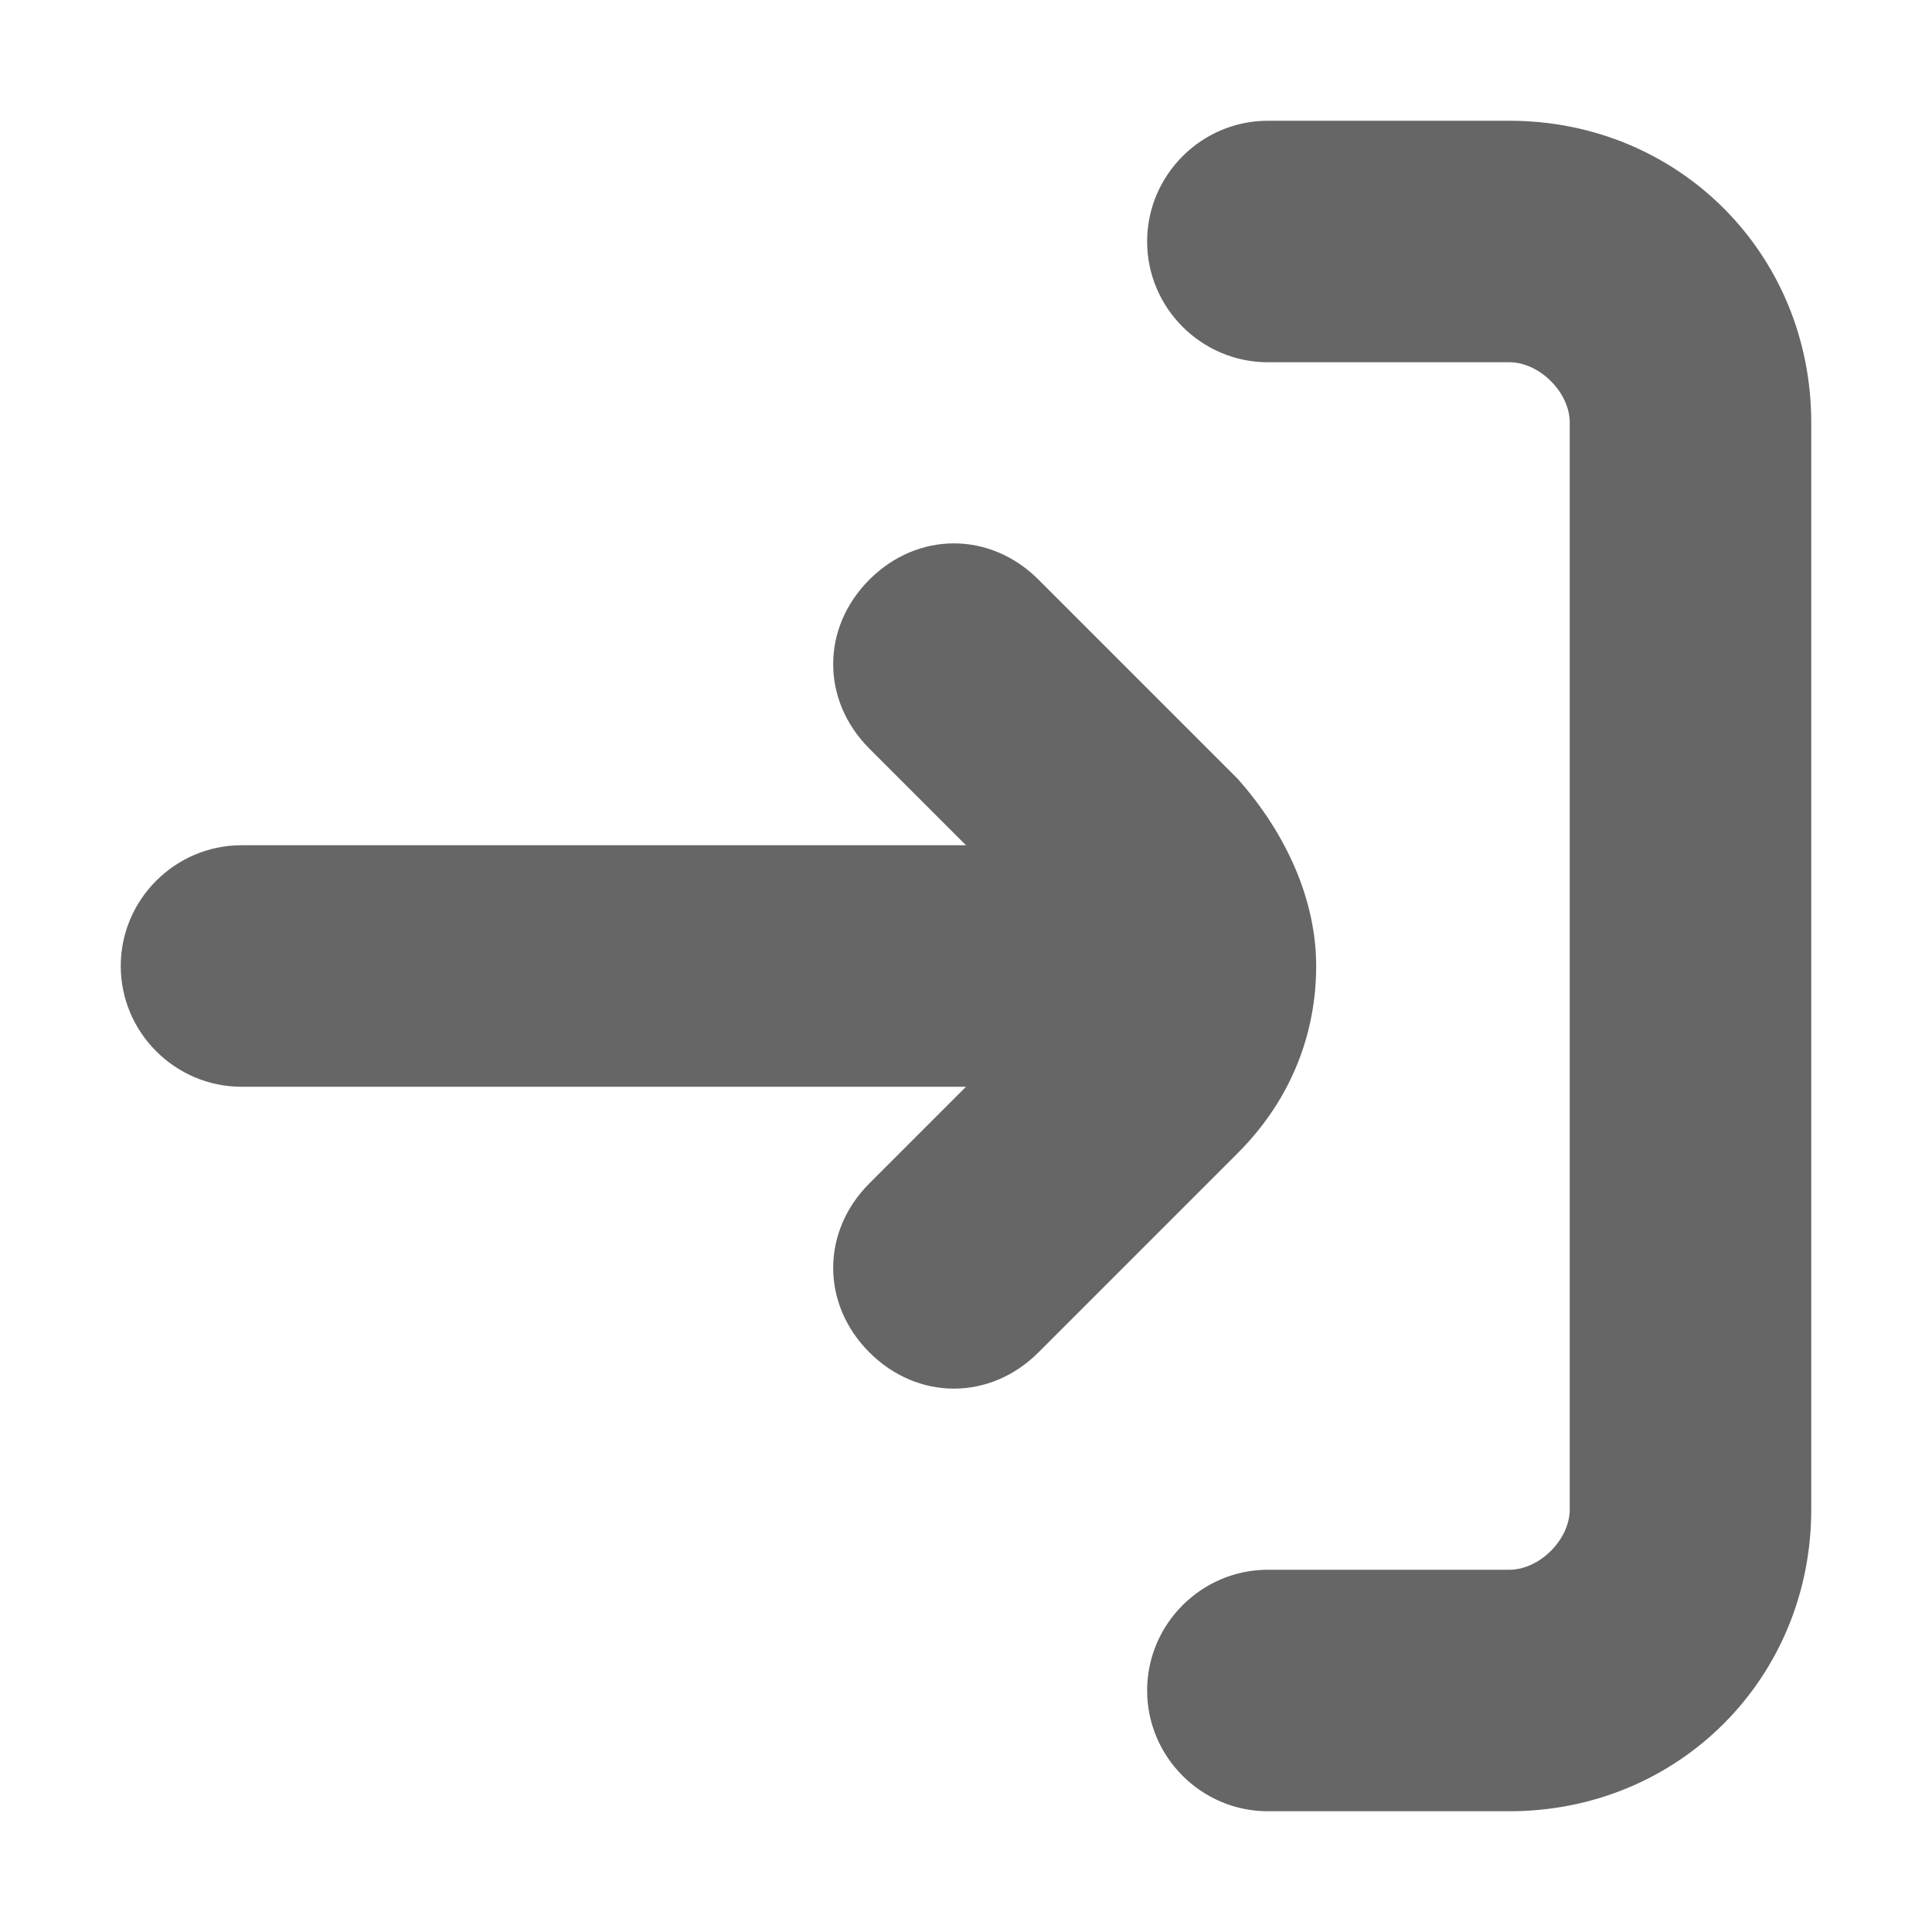 <?xml version="1.0" encoding="utf-8"?>
<!-- Generator: Adobe Illustrator 26.0.0, SVG Export Plug-In . SVG Version: 6.00 Build 0)  -->
<svg version="1.1" id="图层_1" xmlns="http://www.w3.org/2000/svg" xmlns:xlink="http://www.w3.org/1999/xlink" x="0px" y="0px"  width="24px" height="24px"
	 viewBox="0 0 32 32" style="enable-background:new 0 0 32 32;" xml:space="preserve">
<style type="text/css">
	.st0{fill:#666666;}
</style>
<path class="st0" d="M20,16c0,1.1-0.9,2-2,2H4c-1.1,0-2-0.9-2-2s0.9-2,2-2h14C19.1,14,20,14.9,20,16z"/>
<path class="st0" d="M30,7v18c0,2.8-2.2,5-5,5h-4c-1.1,0-2-0.9-2-2s0.9-2,2-2h4c0.5,0,1-0.5,1-1V7c0-0.5-0.5-1-1-1h-4
	c-1.1,0-2-0.9-2-2s0.9-2,2-2h4C27.8,2,30,4.2,30,7z"/>
<path class="st0" d="M21.8,16c0,1.1-0.4,2.2-1.3,3.1l-3.3,3.3c-0.8,0.8-2,0.8-2.8,0c-0.8-0.8-0.8-2,0-2.8l3.3-3.3
	c0.1-0.1,0.1-0.4,0-0.6l-3.3-3.3c-0.8-0.8-0.8-2,0-2.8c0.8-0.8,2-0.8,2.8,0l3.3,3.3C21.3,13.8,21.8,14.9,21.8,16z"/>
</svg>
